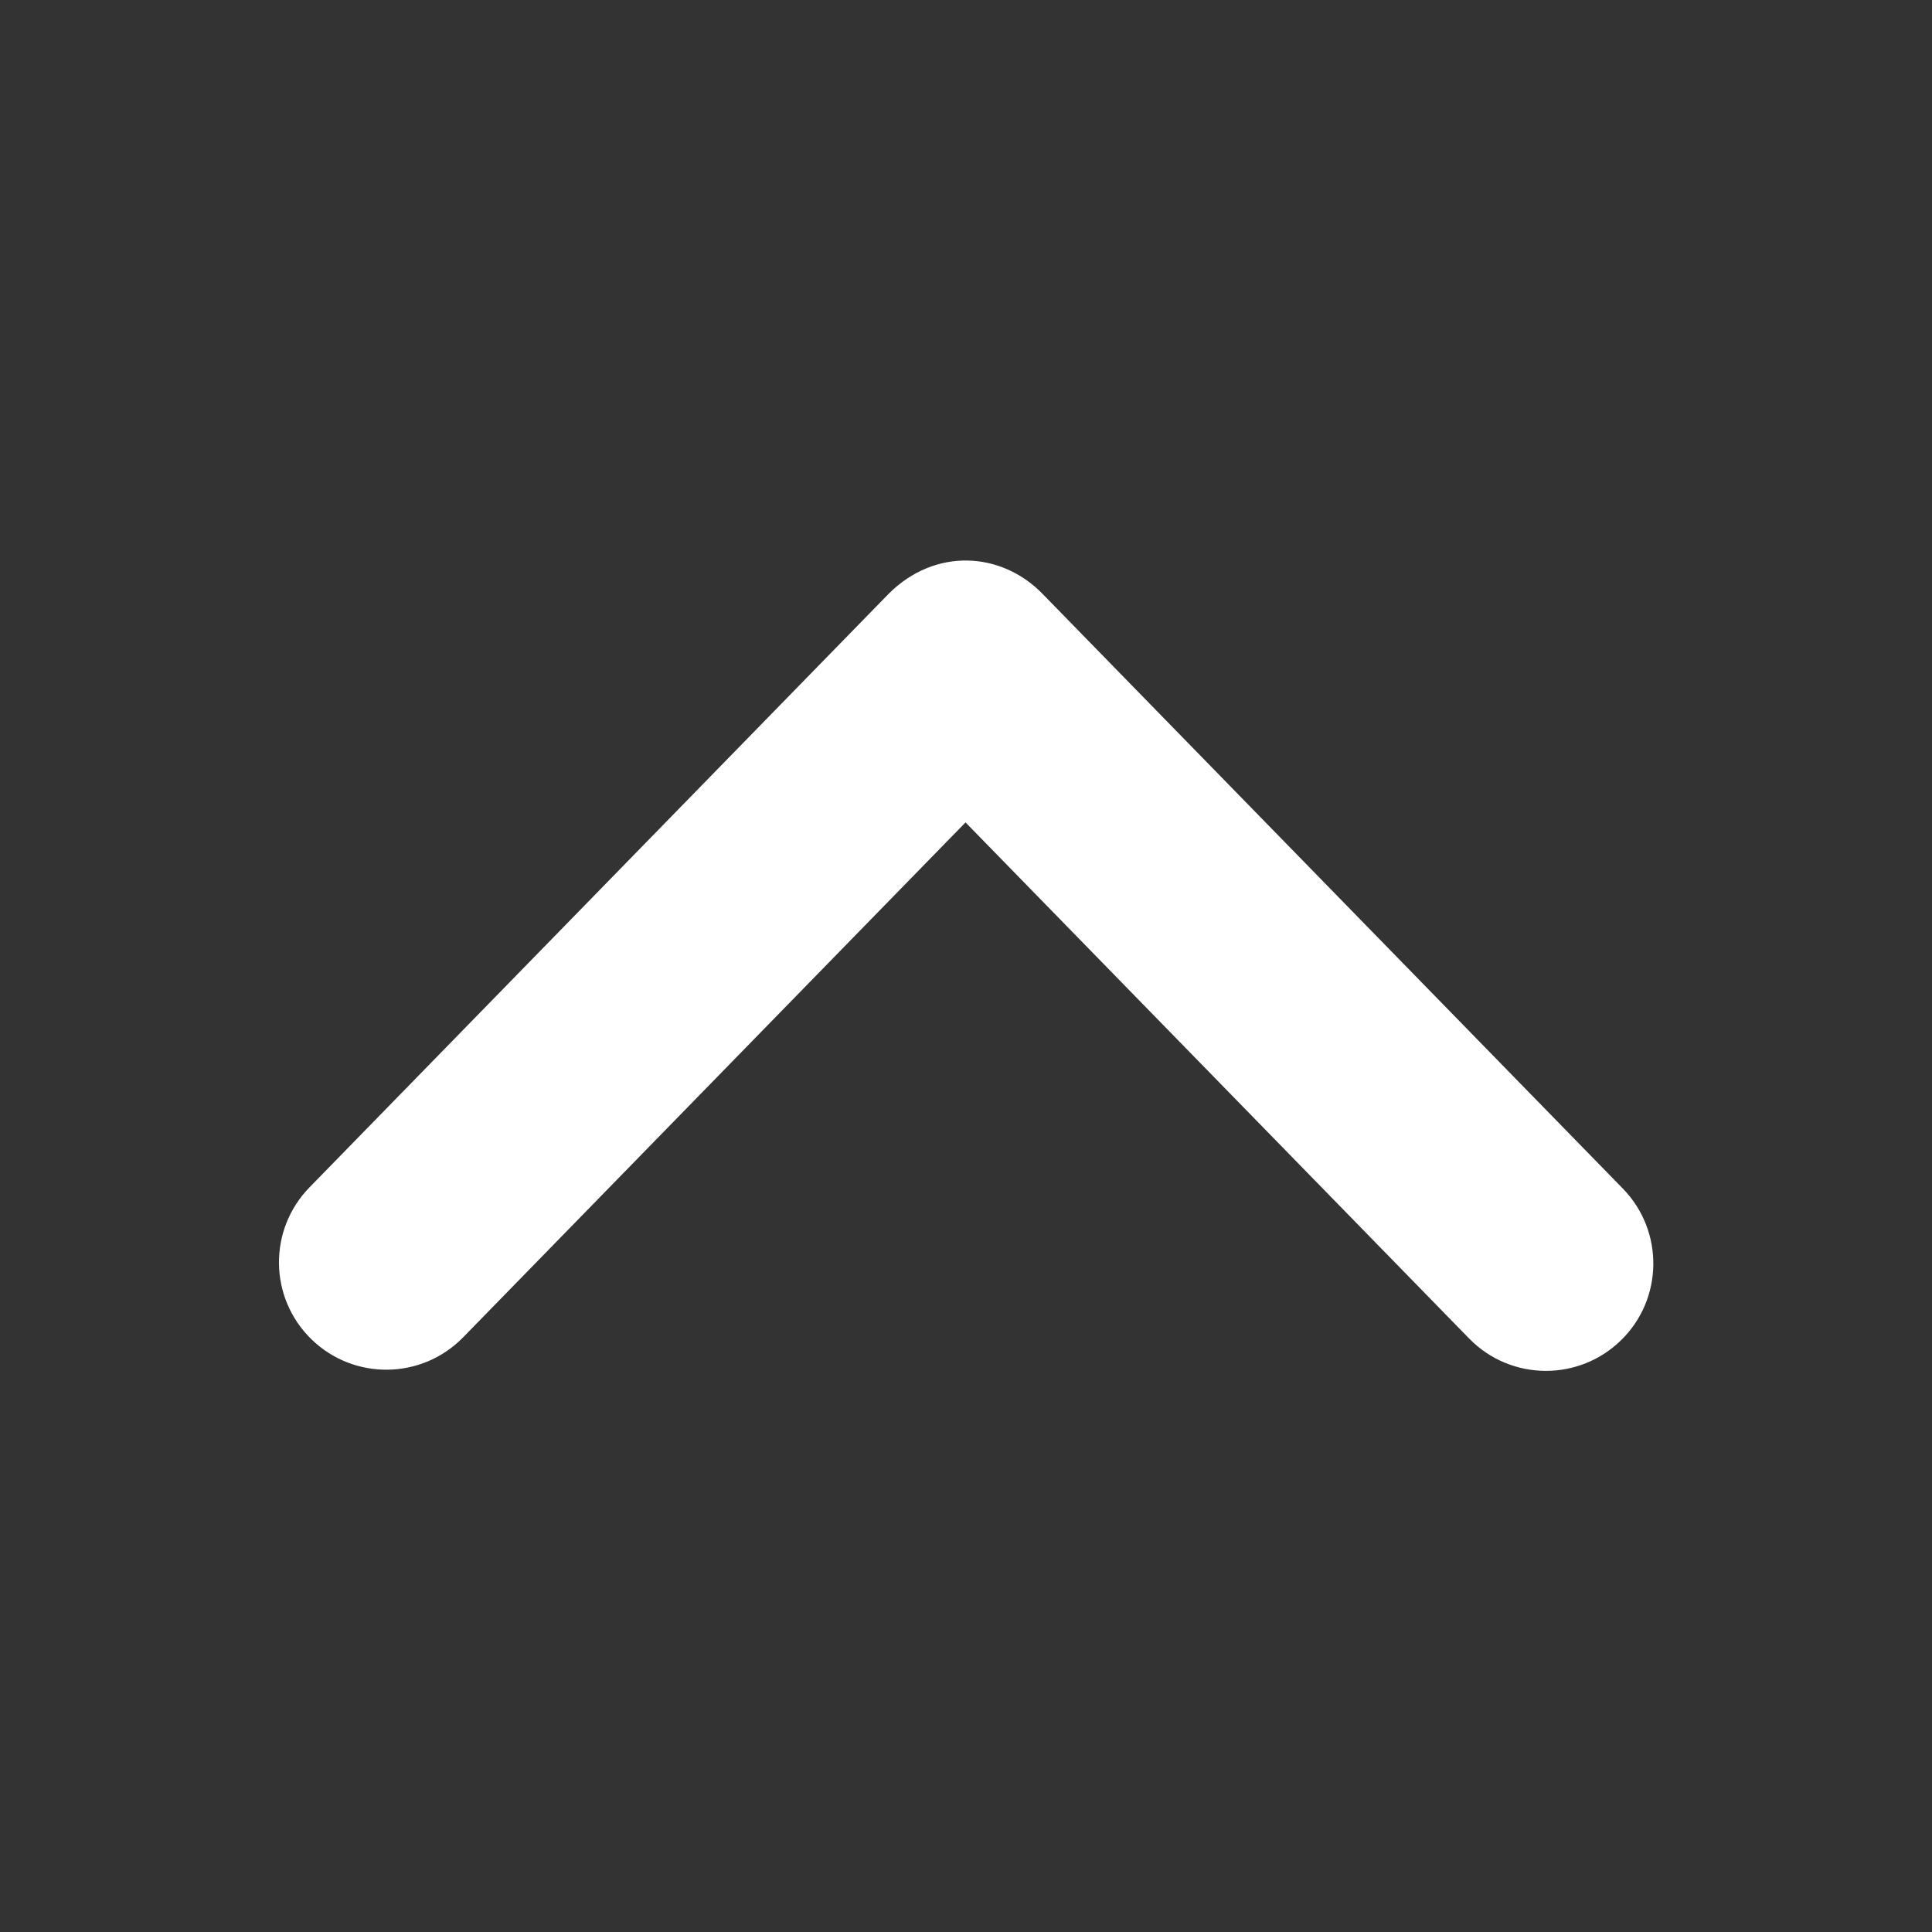 <svg xmlns="http://www.w3.org/2000/svg" xmlns:xlink="http://www.w3.org/1999/xlink" viewBox="0,0,256,256" width="64px" height="64px" fill-rule="nonzero"><rect x="0" y="0" width="256" height="256" fill="#333333" stroke="none"/><g fill="#ffffff" fill-rule="nonzero" stroke="none" stroke-width="1" stroke-linecap="butt" stroke-linejoin="miter" stroke-miterlimit="10" stroke-dasharray="" stroke-dashoffset="0" font-family="none" font-weight="none" font-size="none" text-anchor="none" style="mix-blend-mode: normal"><g transform="scale(3.556,3.556)"><path d="M57.605,51.082c-1.04,0 -2.079,-0.403 -2.863,-1.207l-18.764,-19.23l-18.72,19.187c-1.544,1.582 -4.076,1.612 -5.657,0.069c-1.581,-1.542 -1.611,-4.075 -0.069,-5.656l21.584,-22.121c1.713,-1.713 4.179,-1.586 5.727,0l21.627,22.164c1.542,1.581 1.512,4.114 -0.069,5.656c-0.78,0.76 -1.788,1.138 -2.796,1.138z"></path></g></g></svg>